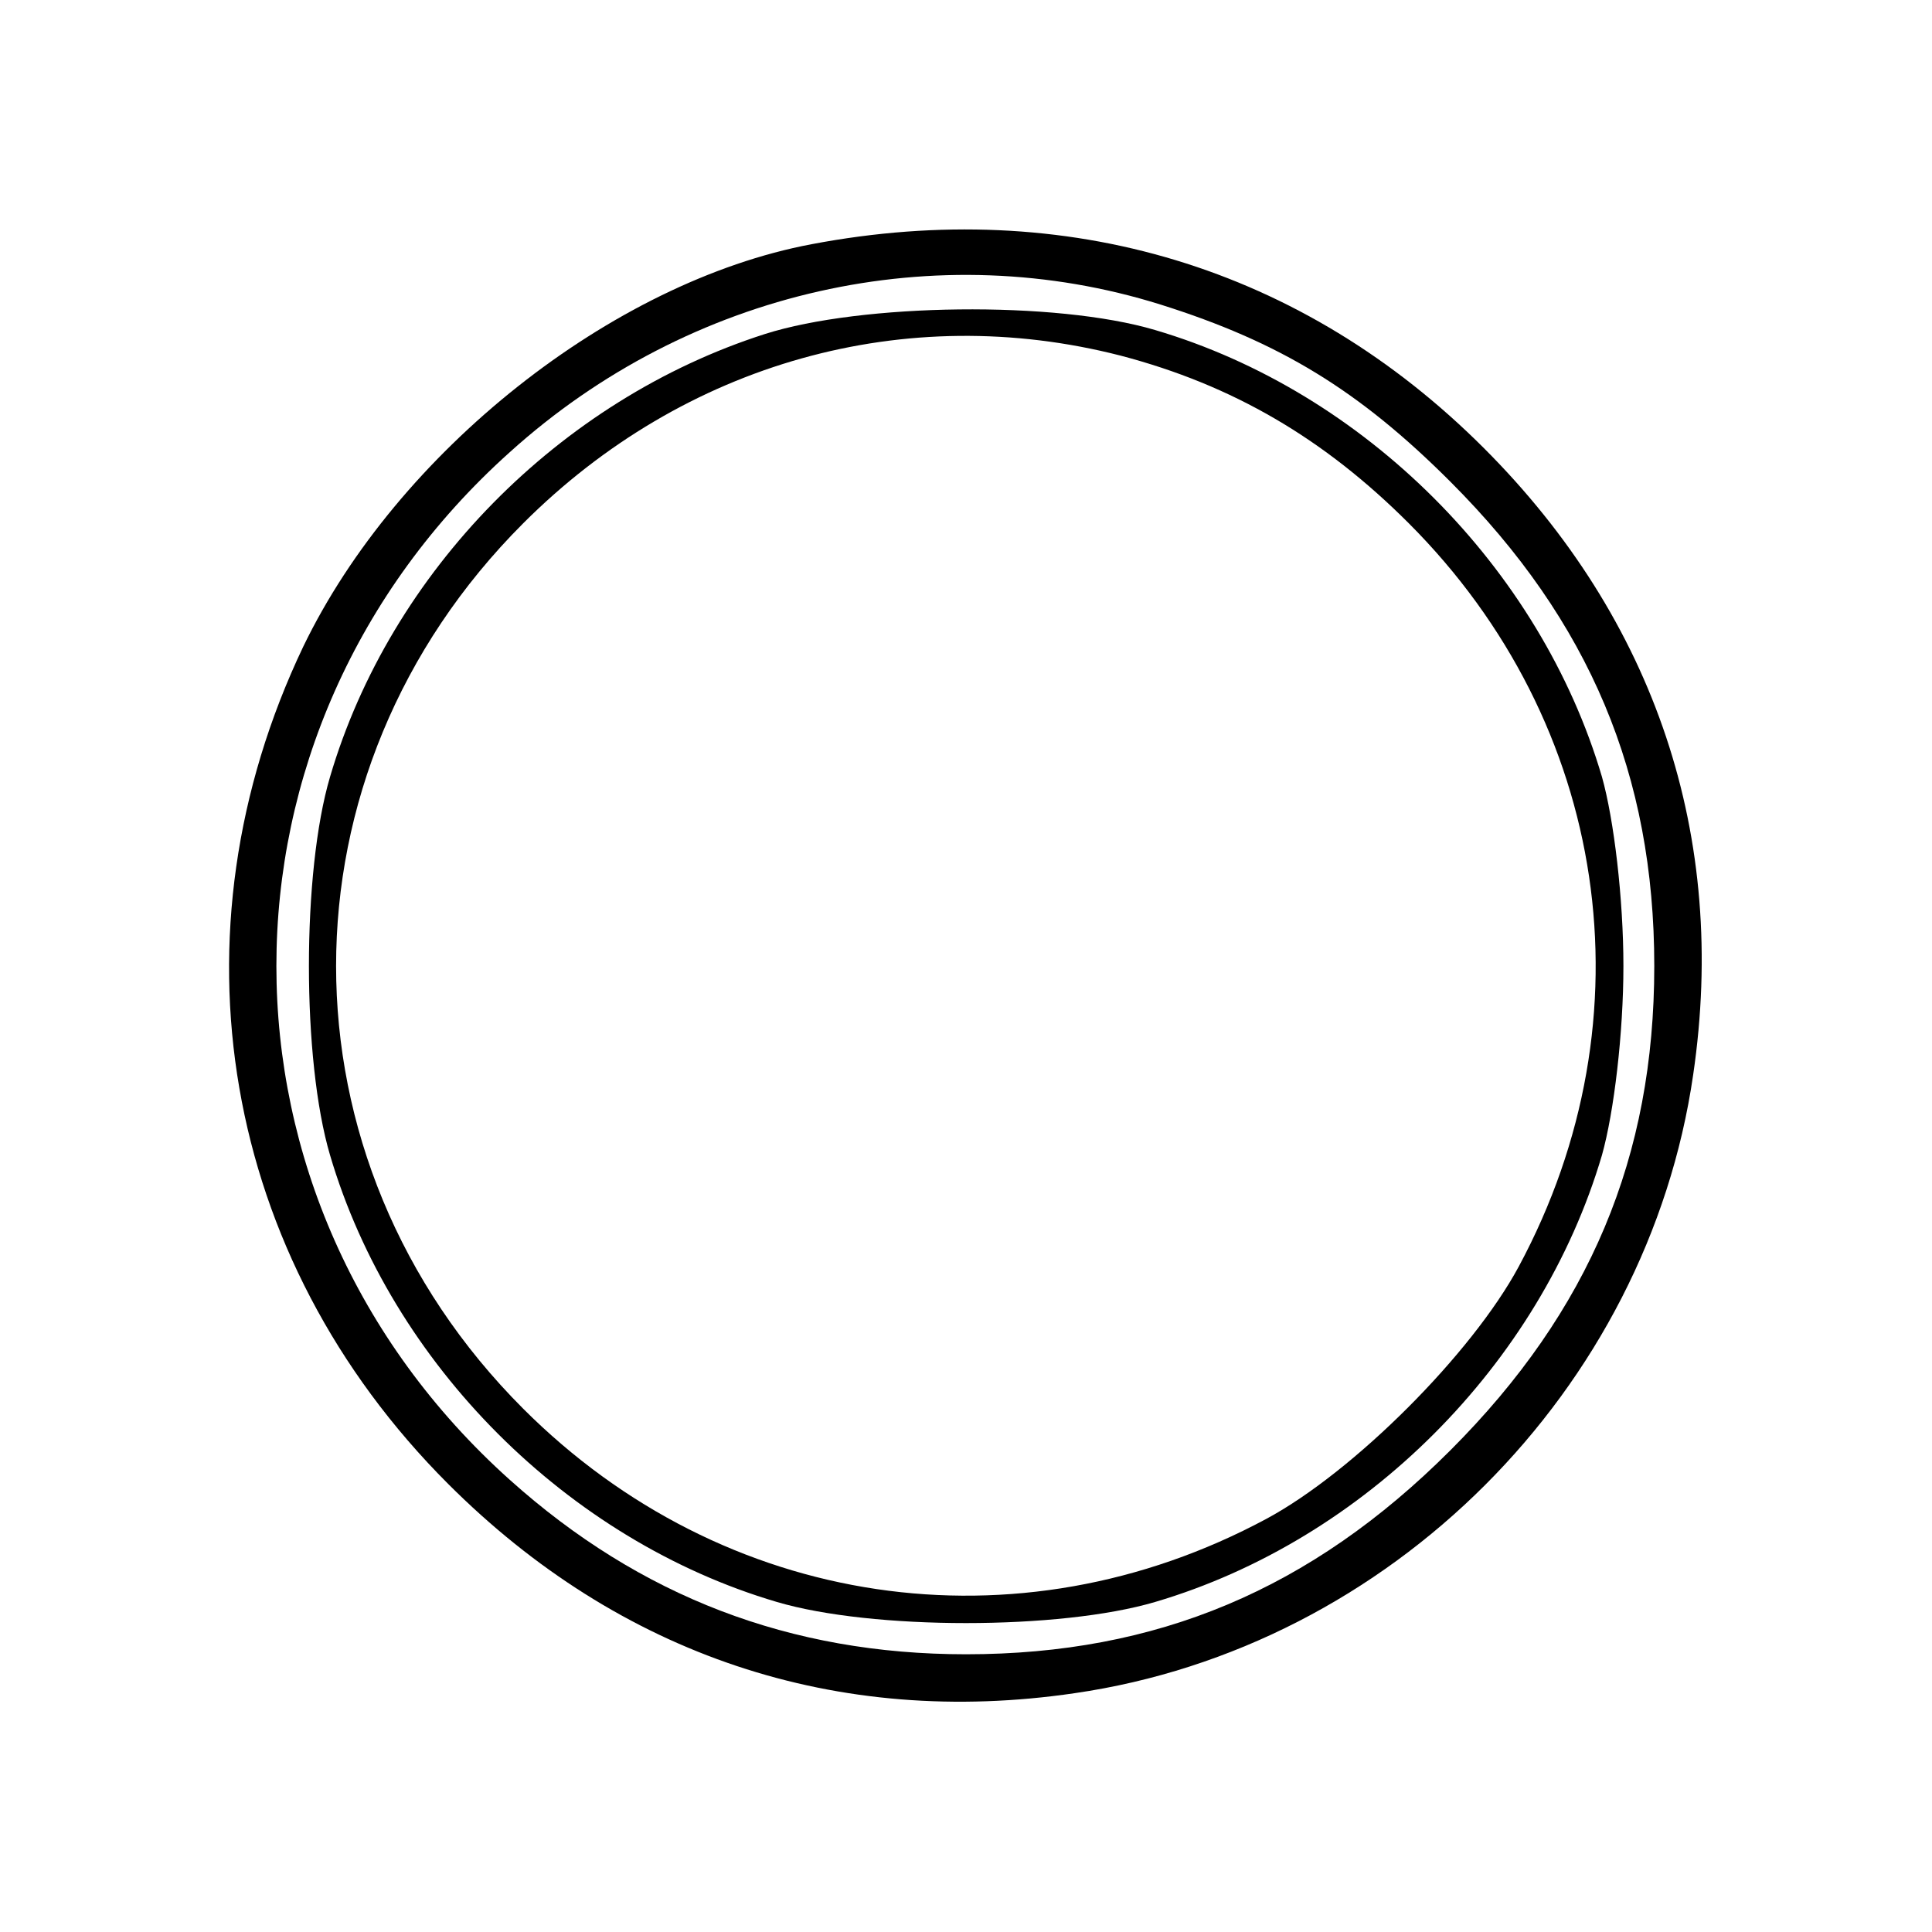 <?xml version="1.0" encoding="UTF-8" standalone="yes"?>
<svg version="1.0" xmlns="http://www.w3.org/2000/svg" width="100mm" height="100mm" viewBox="0 0 144 144" preserveAspectRatio="xMidYMid meet">
  <g transform="translate(0,144) scale(0.1,-0.1)" fill="#000000" stroke="none">
    <path d="M605 1258 c-149 -28 -309 -155 -379 -300 -102 -214 -61 -455 108
-624 128 -128 290 -182 467 -156 235 34 427 226 461 461 26 177 -28 339 -156
467 -135 135 -311 188 -501 152z m260 -45 c89 -28 148 -64 216 -132 104 -104
152 -219 152 -361 0 -142 -48 -257 -152 -361 -104 -104 -219 -152 -361 -152
-131 0 -243 43 -340 130 -232 208 -232 558 0 766 134 121 319 162 485 110z"/>
    <path d="M570 1191 c-153 -49 -279 -177 -324 -330 -21 -71 -21 -211 0 -282 46
-156 177 -287 333 -333 71 -21 211 -21 282 0 156 46 287 177 333 333 9 32 16
91 16 141 0 50 -7 109 -16 141 -46 156 -177 287 -333 333 -74 22 -219 20 -291
-3z m265 -16 c84 -22 152 -62 215 -125 149 -149 182 -368 82 -554 -35 -65
-123 -153 -188 -188 -186 -100 -405 -67 -554 82 -186 186 -186 474 0 660 120
120 285 166 445 125z"/>
  </g>
</svg>